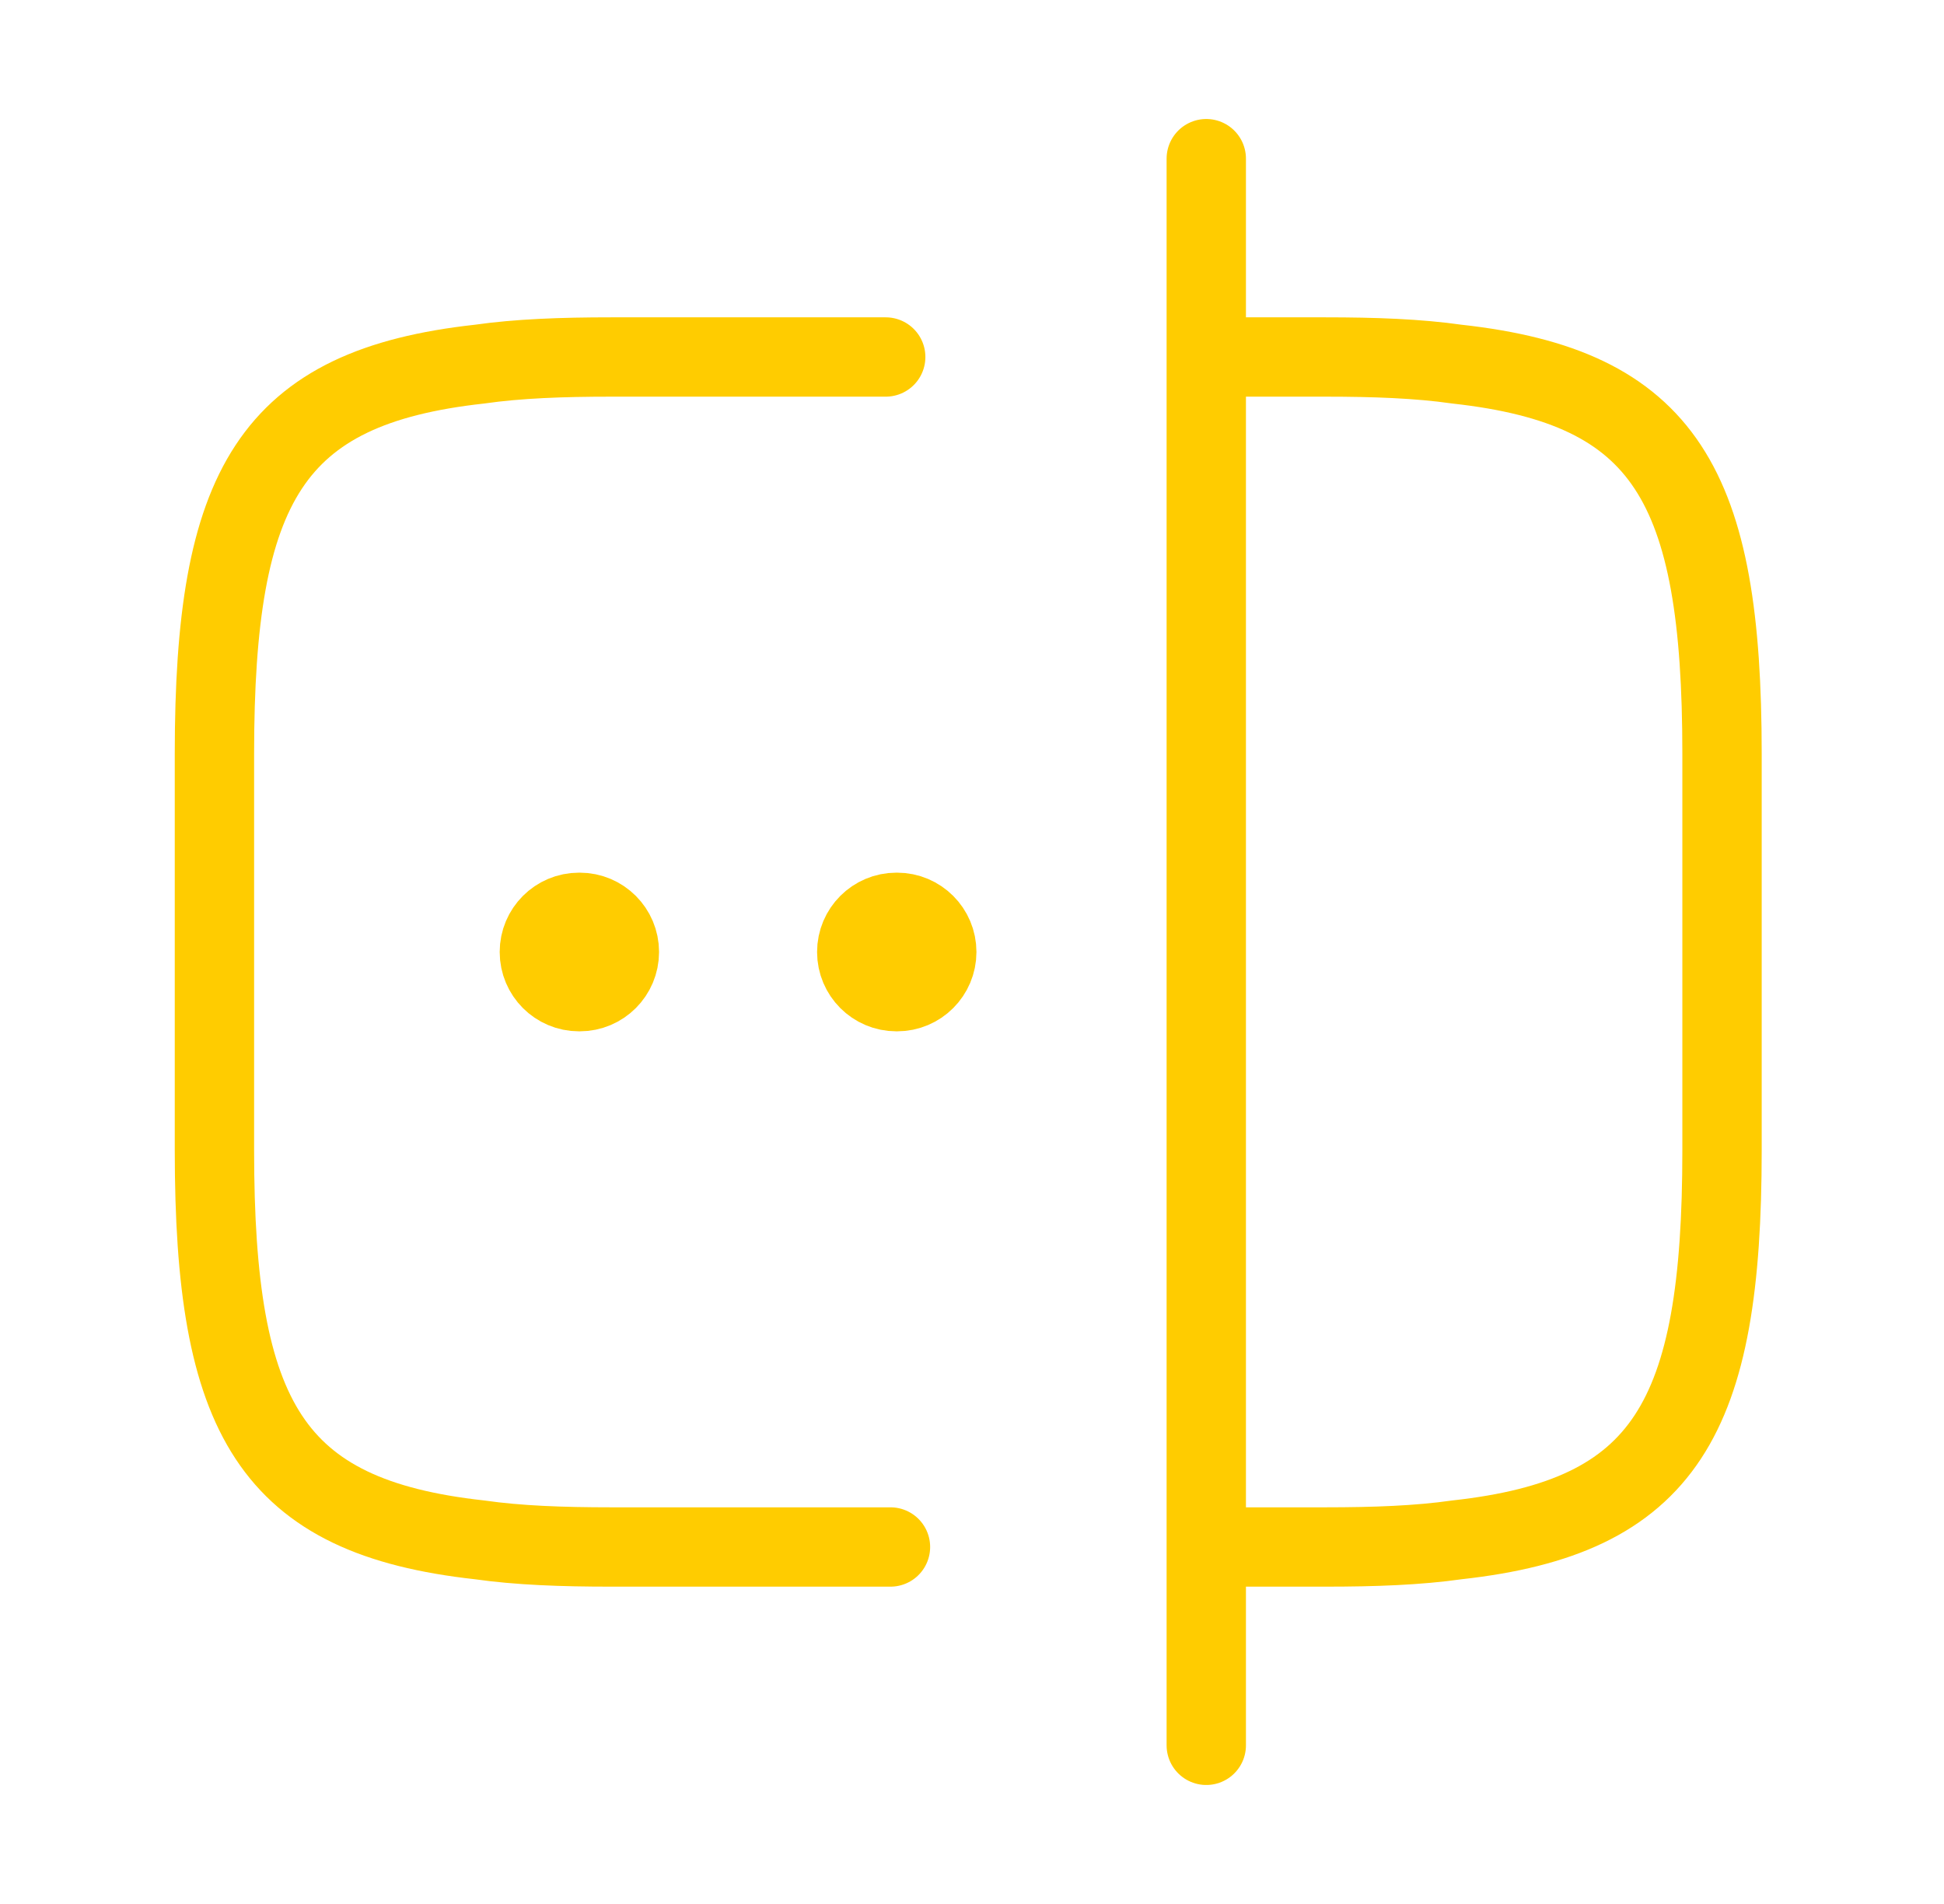 <svg width="49" height="48" viewBox="0 0 49 48" fill="none" xmlns="http://www.w3.org/2000/svg">
<path d="M22.445 39H15.405C14.165 39 13.065 38.96 12.085 38.82C6.825 38.24 5.405 35.76 5.405 29V19C5.405 12.24 6.825 9.76 12.085 9.18C13.065 9.04 14.165 9 15.405 9H22.325" stroke="#FFCC00" stroke-width="2" stroke-linecap="round" stroke-linejoin="round"/>
<path d="M30.445 9H33.405C34.645 9 35.745 9.04 36.725 9.18C41.985 9.76 43.405 12.24 43.405 19V29C43.405 35.76 41.985 38.24 36.725 38.82C35.745 38.96 34.645 39 33.405 39H30.445" stroke="#FFCC00" stroke-width="2" stroke-linecap="round" stroke-linejoin="round"/>
<path d="M30.405 4V44" stroke="#FFCC00" stroke-width="2" stroke-linecap="round" stroke-linejoin="round"/>
<path d="M22.595 23C22.042 23 21.595 23.448 21.595 24C21.595 24.552 22.042 25 22.595 25H22.612C23.165 25 23.612 24.552 23.612 24C23.612 23.448 23.165 23 22.612 23H22.595Z" stroke="#FFCC00" stroke-width="2" stroke-linecap="round" stroke-linejoin="round"/>
<path d="M14.595 23C14.042 23 13.595 23.448 13.595 24C13.595 24.552 14.042 25 14.595 25H14.612C15.165 25 15.612 24.552 15.612 24C15.612 23.448 15.165 23 14.612 23H14.595Z" stroke="#FFCC00" stroke-width="2" stroke-linecap="round" stroke-linejoin="round"/>
</svg>

